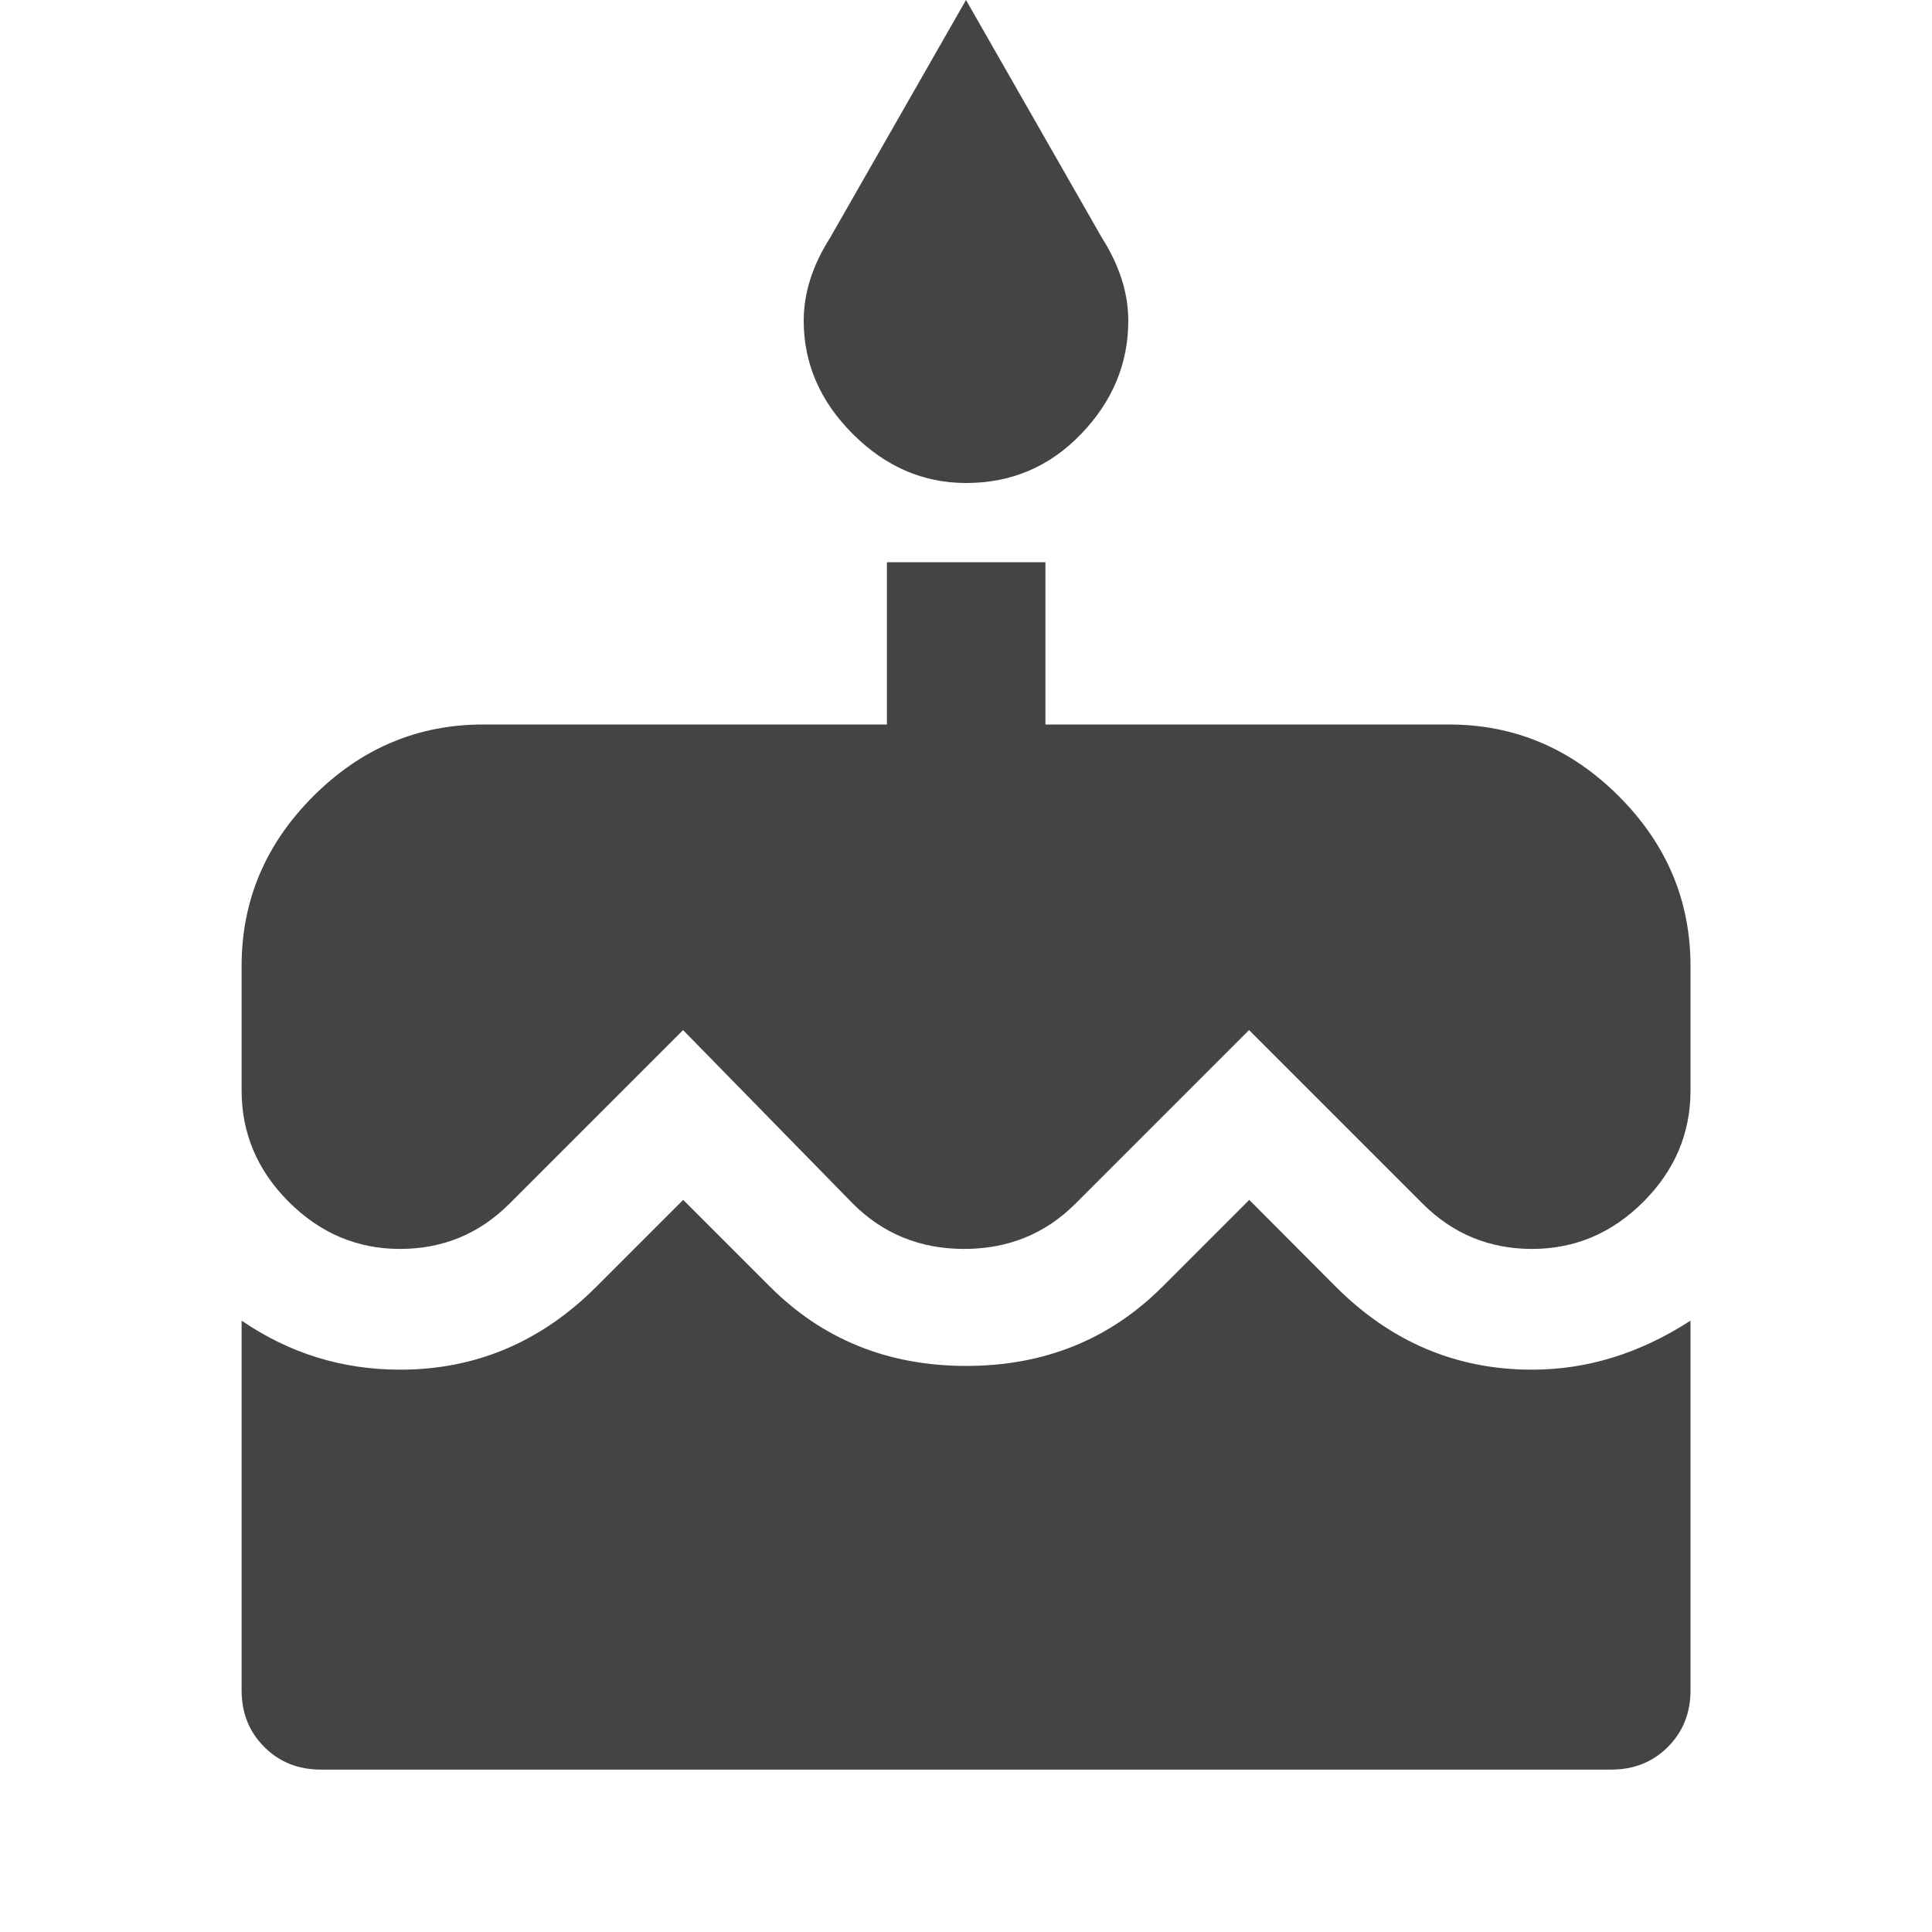 <?xml version="1.0" encoding="utf-8"?>
<!-- Generated by IcoMoon.io -->
<!DOCTYPE svg PUBLIC "-//W3C//DTD SVG 1.1//EN" "http://www.w3.org/Graphics/SVG/1.1/DTD/svg11.dtd">
<svg version="1.1" xmlns="http://www.w3.org/2000/svg" xmlns:xlink="http://www.w3.org/1999/xlink" width="18" height="18" viewBox="0 0 18 18">
<path fill="#444" d="M13.5 6.75q0.914 0 1.582 0.668t0.668 1.582v1.16q0 0.598-0.439 1.037t-1.037 0.439-1.020-0.422l-1.617-1.617-1.617 1.617q-0.422 0.422-1.037 0.422t-1.037-0.422l-1.582-1.617-1.617 1.617q-0.422 0.422-1.020 0.422t-1.037-0.439-0.439-1.037v-1.16q0-0.914 0.668-1.582t1.582-0.668h3.762v-1.512h1.477v1.512h3.762zM12.445 11.988q0.773 0.773 1.828 0.773 0.773 0 1.477-0.457v3.445q0 0.316-0.211 0.527t-0.527 0.211h-12.023q-0.316 0-0.527-0.211t-0.211-0.527v-3.445q0.668 0.457 1.477 0.457 1.055 0 1.828-0.773l0.809-0.809 0.809 0.809q0.738 0.738 1.828 0.738t1.828-0.738l0.809-0.809zM9 4.5q-0.598 0-1.055-0.457t-0.457-1.055q0-0.387 0.246-0.773l1.266-2.215 1.266 2.215q0.246 0.387 0.246 0.773 0 0.598-0.439 1.055t-1.072 0.457z"></path>
</svg>
